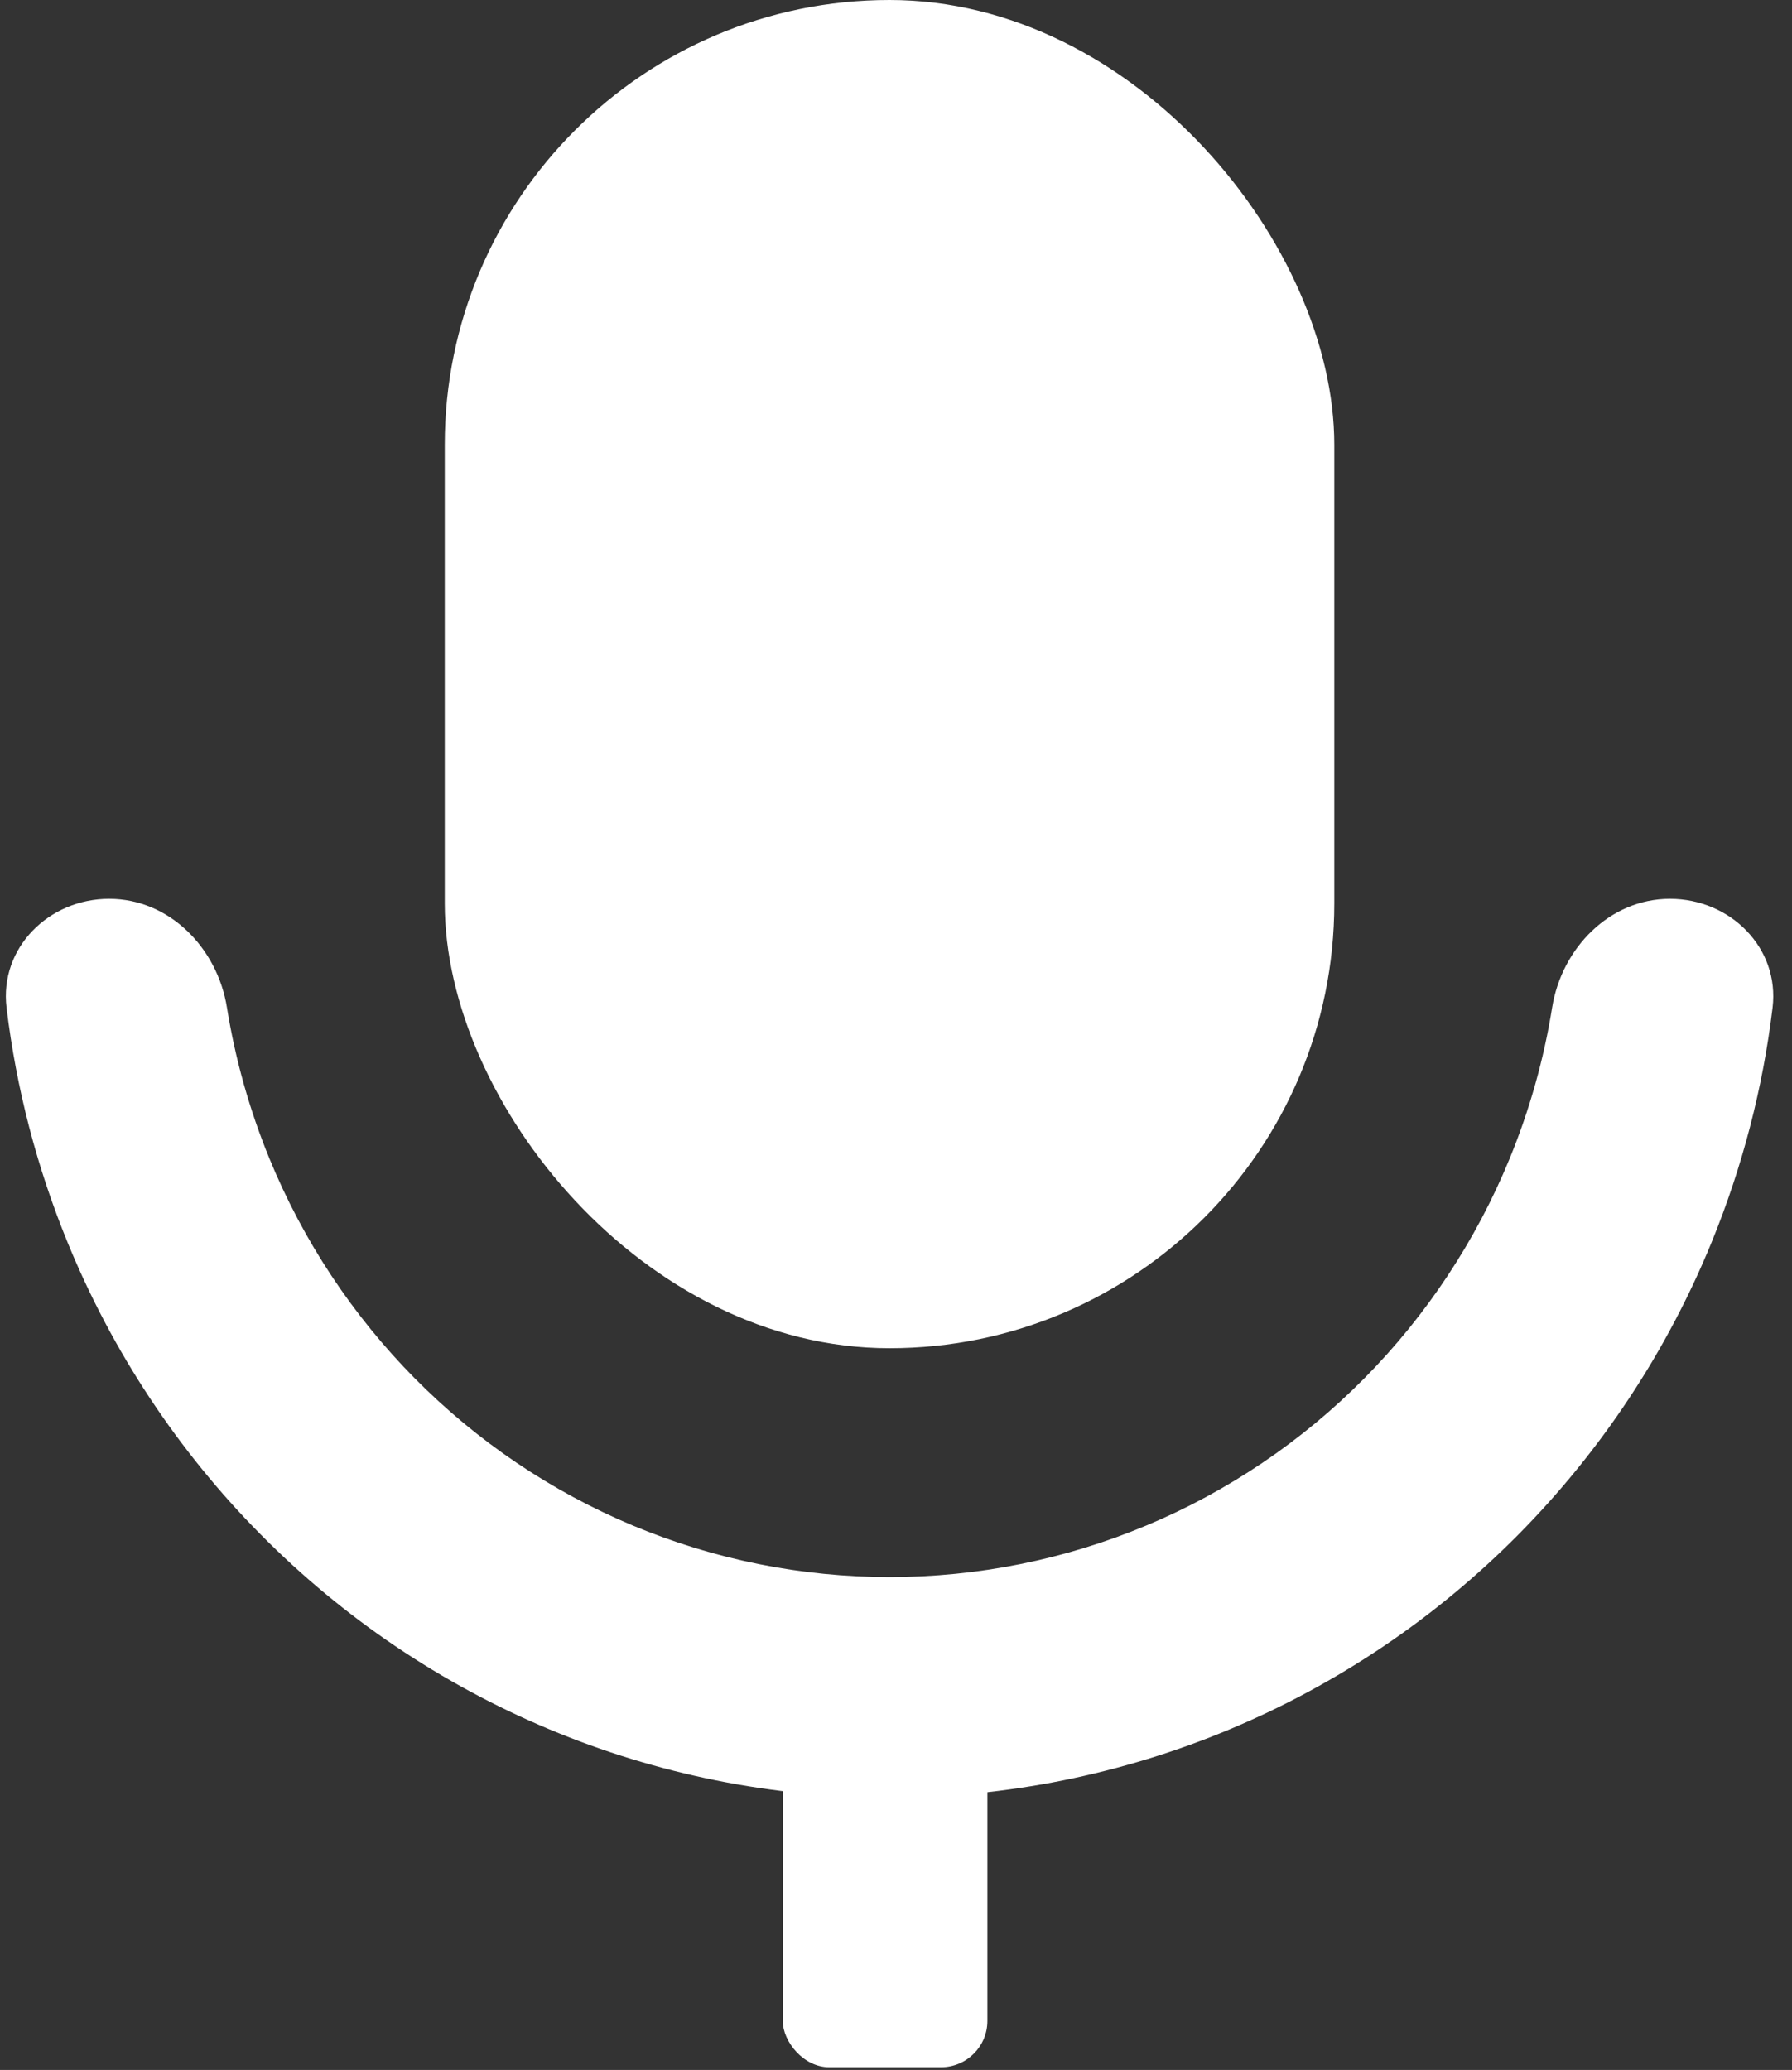<svg width="58" height="67" viewBox="0 0 58 67" fill="none" xmlns="http://www.w3.org/2000/svg">
<rect x="0" y="0" width="58" height="67" fill="#333333" stroke="none"/>
<rect x="14.395" width="28.791" height="43.639" rx="14.396" fill="white"/>
<path d="M54.05 29.093C56.001 29.093 57.605 30.68 57.371 32.617C57.056 35.227 56.391 37.787 55.391 40.226C53.944 43.756 51.823 46.963 49.15 49.664C46.476 52.366 43.302 54.509 39.809 55.971C36.316 57.433 32.572 58.186 28.791 58.186C25.01 58.186 21.267 57.433 17.773 55.971C14.28 54.509 11.106 52.366 8.433 49.664C5.759 46.963 3.639 43.756 2.192 40.226C1.192 37.787 0.527 35.227 0.212 32.617C-0.022 30.68 1.581 29.093 3.532 29.093V29.093C5.483 29.093 7.036 30.684 7.345 32.61C7.614 34.282 8.074 35.922 8.718 37.494C9.81 40.158 11.411 42.578 13.428 44.617C15.446 46.656 17.841 48.273 20.477 49.376C23.113 50.479 25.938 51.047 28.791 51.047C31.645 51.047 34.47 50.479 37.106 49.376C39.742 48.273 42.137 46.656 44.154 44.617C46.172 42.578 47.772 40.158 48.864 37.494C49.509 35.922 49.969 34.282 50.237 32.61C50.547 30.684 52.1 29.093 54.05 29.093V29.093Z" fill="white"/>
<rect x="25.336" y="52.366" width="6.622" height="14.546" rx="1.5" fill="white"/>
</svg>
